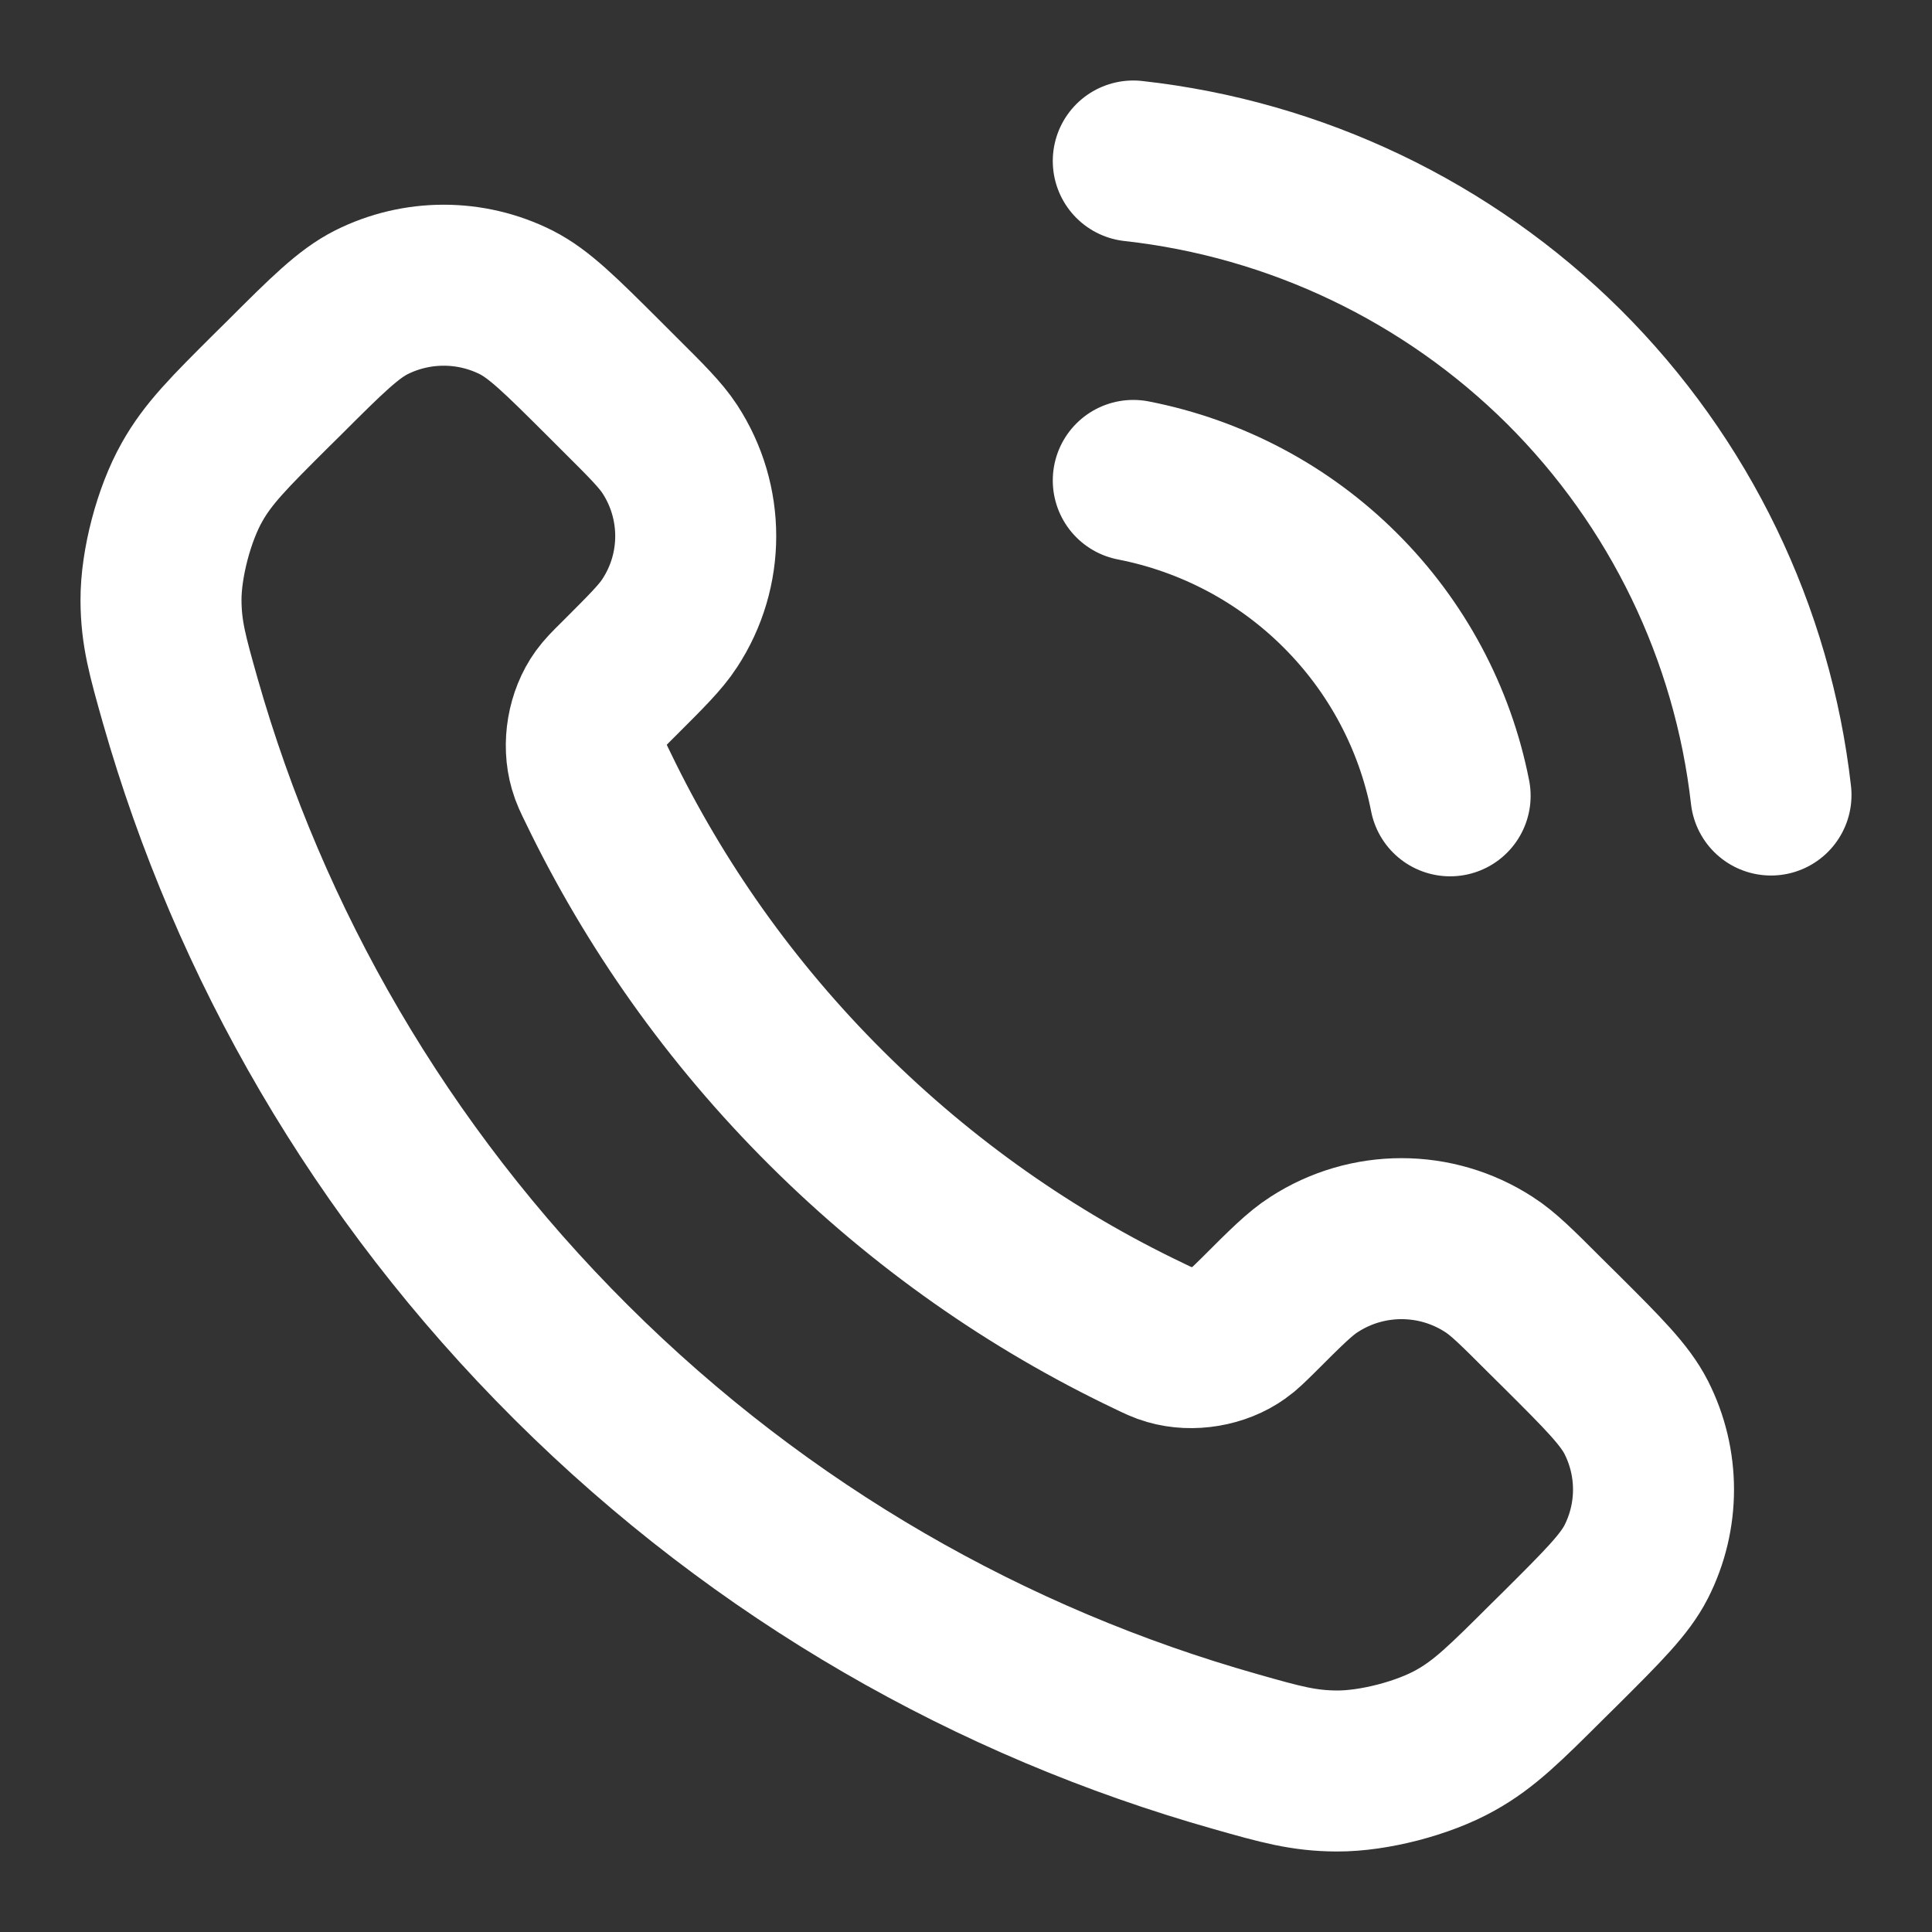 <?xml version="1.0" encoding="UTF-8"?> <svg xmlns="http://www.w3.org/2000/svg" width="12" height="12" viewBox="0 0 12 12" fill="none"><rect x="0" y="0" width="12" height="12" fill="#333333" stroke="none"/><path d="M7.039 2.984C7.526 3.079 7.973 3.316 8.323 3.665C8.674 4.014 8.912 4.459 9.007 4.943M7.039 1C8.05 1.112 8.993 1.563 9.713 2.278C10.432 2.994 10.886 3.932 11 4.938M5.134 6.884C4.535 6.288 4.063 5.614 3.716 4.895C3.686 4.834 3.671 4.803 3.66 4.764C3.619 4.624 3.648 4.454 3.733 4.336C3.757 4.303 3.785 4.274 3.842 4.218C4.016 4.044 4.103 3.958 4.16 3.87C4.375 3.542 4.375 3.118 4.16 2.789C4.103 2.702 4.016 2.615 3.842 2.442L3.745 2.345C3.48 2.081 3.348 1.95 3.206 1.878C2.923 1.736 2.589 1.736 2.306 1.878C2.164 1.95 2.031 2.081 1.767 2.345L1.688 2.423C1.424 2.686 1.292 2.817 1.192 2.996C1.08 3.194 0.999 3.502 1 3.729C1.001 3.934 1.041 4.074 1.12 4.354C1.549 5.858 2.359 7.278 3.549 8.463C4.738 9.647 6.165 10.453 7.676 10.88C7.957 10.96 8.098 10.999 8.304 11C8.532 11.001 8.841 10.921 9.04 10.809C9.22 10.709 9.351 10.578 9.615 10.315L9.694 10.237C9.959 9.973 10.091 9.841 10.163 9.7C10.306 9.418 10.306 9.086 10.163 8.804C10.091 8.663 9.959 8.531 9.694 8.267L9.597 8.171C9.423 7.997 9.336 7.91 9.248 7.854C8.918 7.64 8.492 7.64 8.162 7.854C8.074 7.91 7.987 7.997 7.813 8.171C7.756 8.227 7.727 8.256 7.694 8.279C7.576 8.364 7.404 8.393 7.264 8.352C7.225 8.341 7.194 8.326 7.132 8.296C6.41 7.951 5.733 7.48 5.134 6.884Z" stroke="white" stroke-linecap="round" stroke-linejoin="round"></path></svg> 